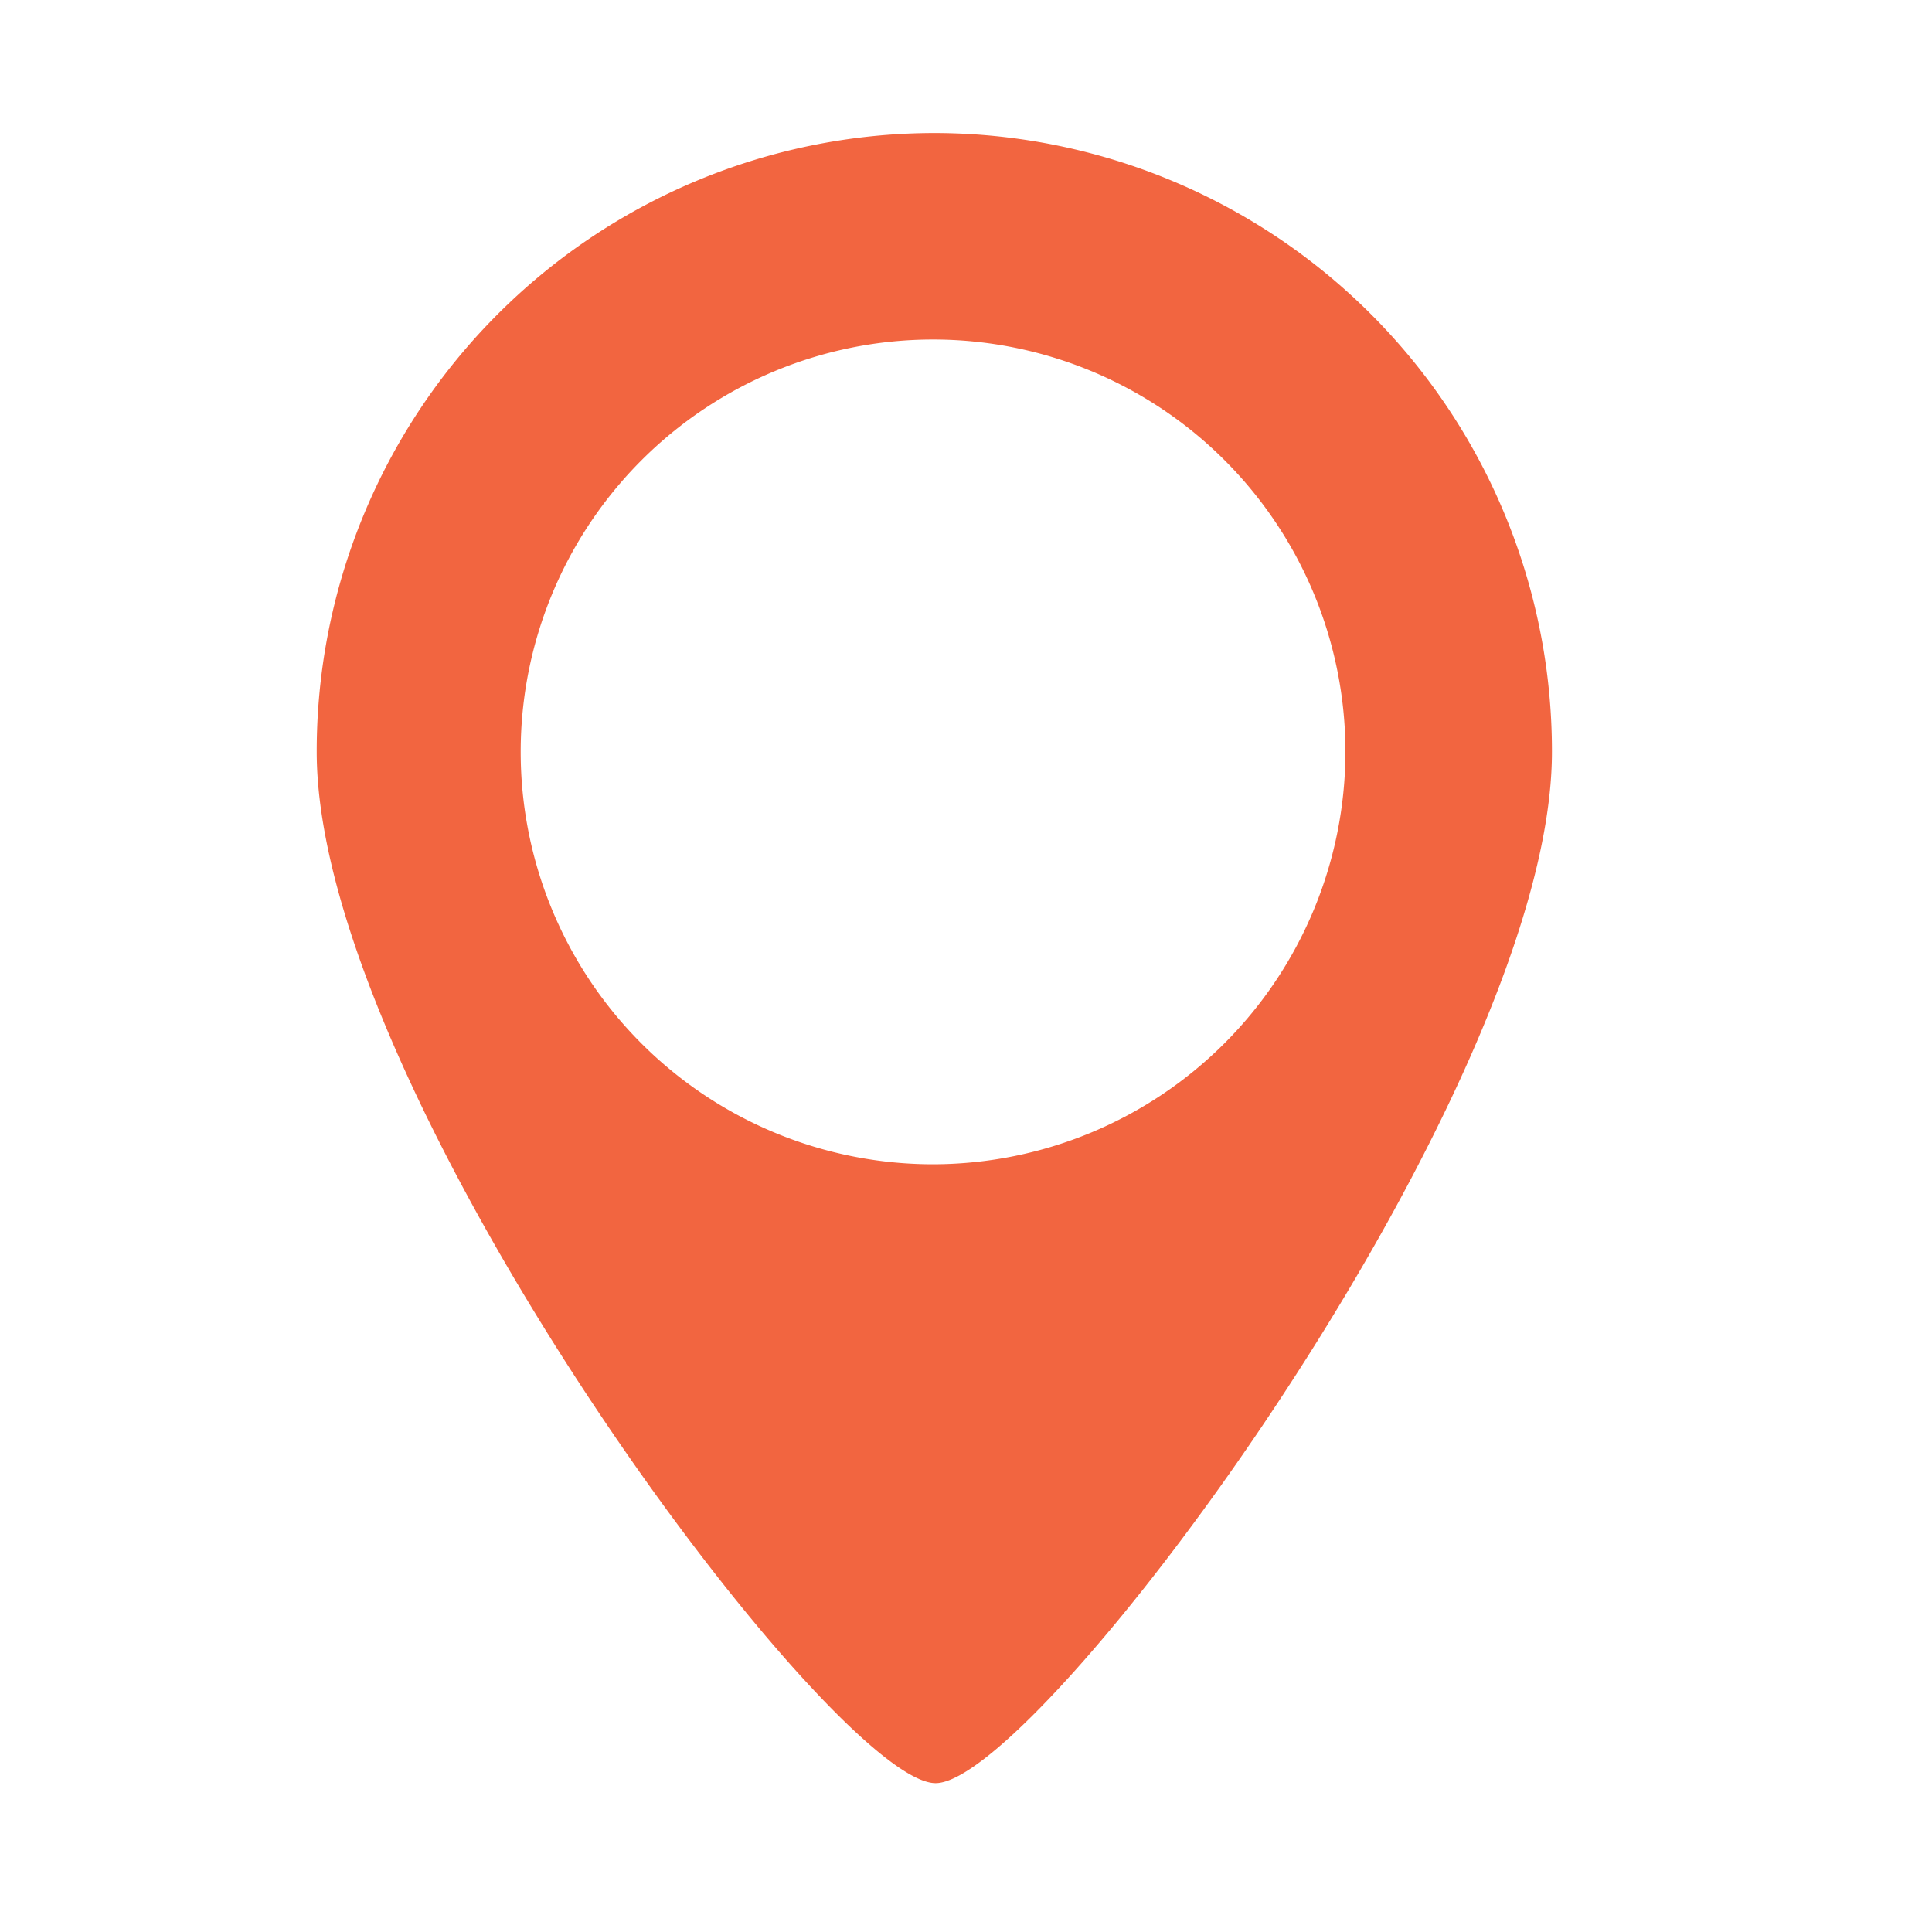 <svg xmlns="http://www.w3.org/2000/svg" viewBox="0 0 30.5 30.5"><title>cont3</title><g id="Livello_2" data-name="Livello 2"><g id="Livello_2-2" data-name="Livello 2"><rect width="30.5" height="30.5" style="fill:#fff;opacity:0"/><path d="M14.73,2.1A9.76,9.76,0,0,0,5,11.87c0,5.39,8.14,16.28,9.77,16.28S24.5,17.26,24.5,11.87A9.76,9.76,0,0,0,14.73,2.1Zm0,16.28a6.51,6.51,0,1,1,6.51-6.51A6.52,6.52,0,0,1,14.73,18.38Z" style="fill:#f26540"/></g></g></svg>